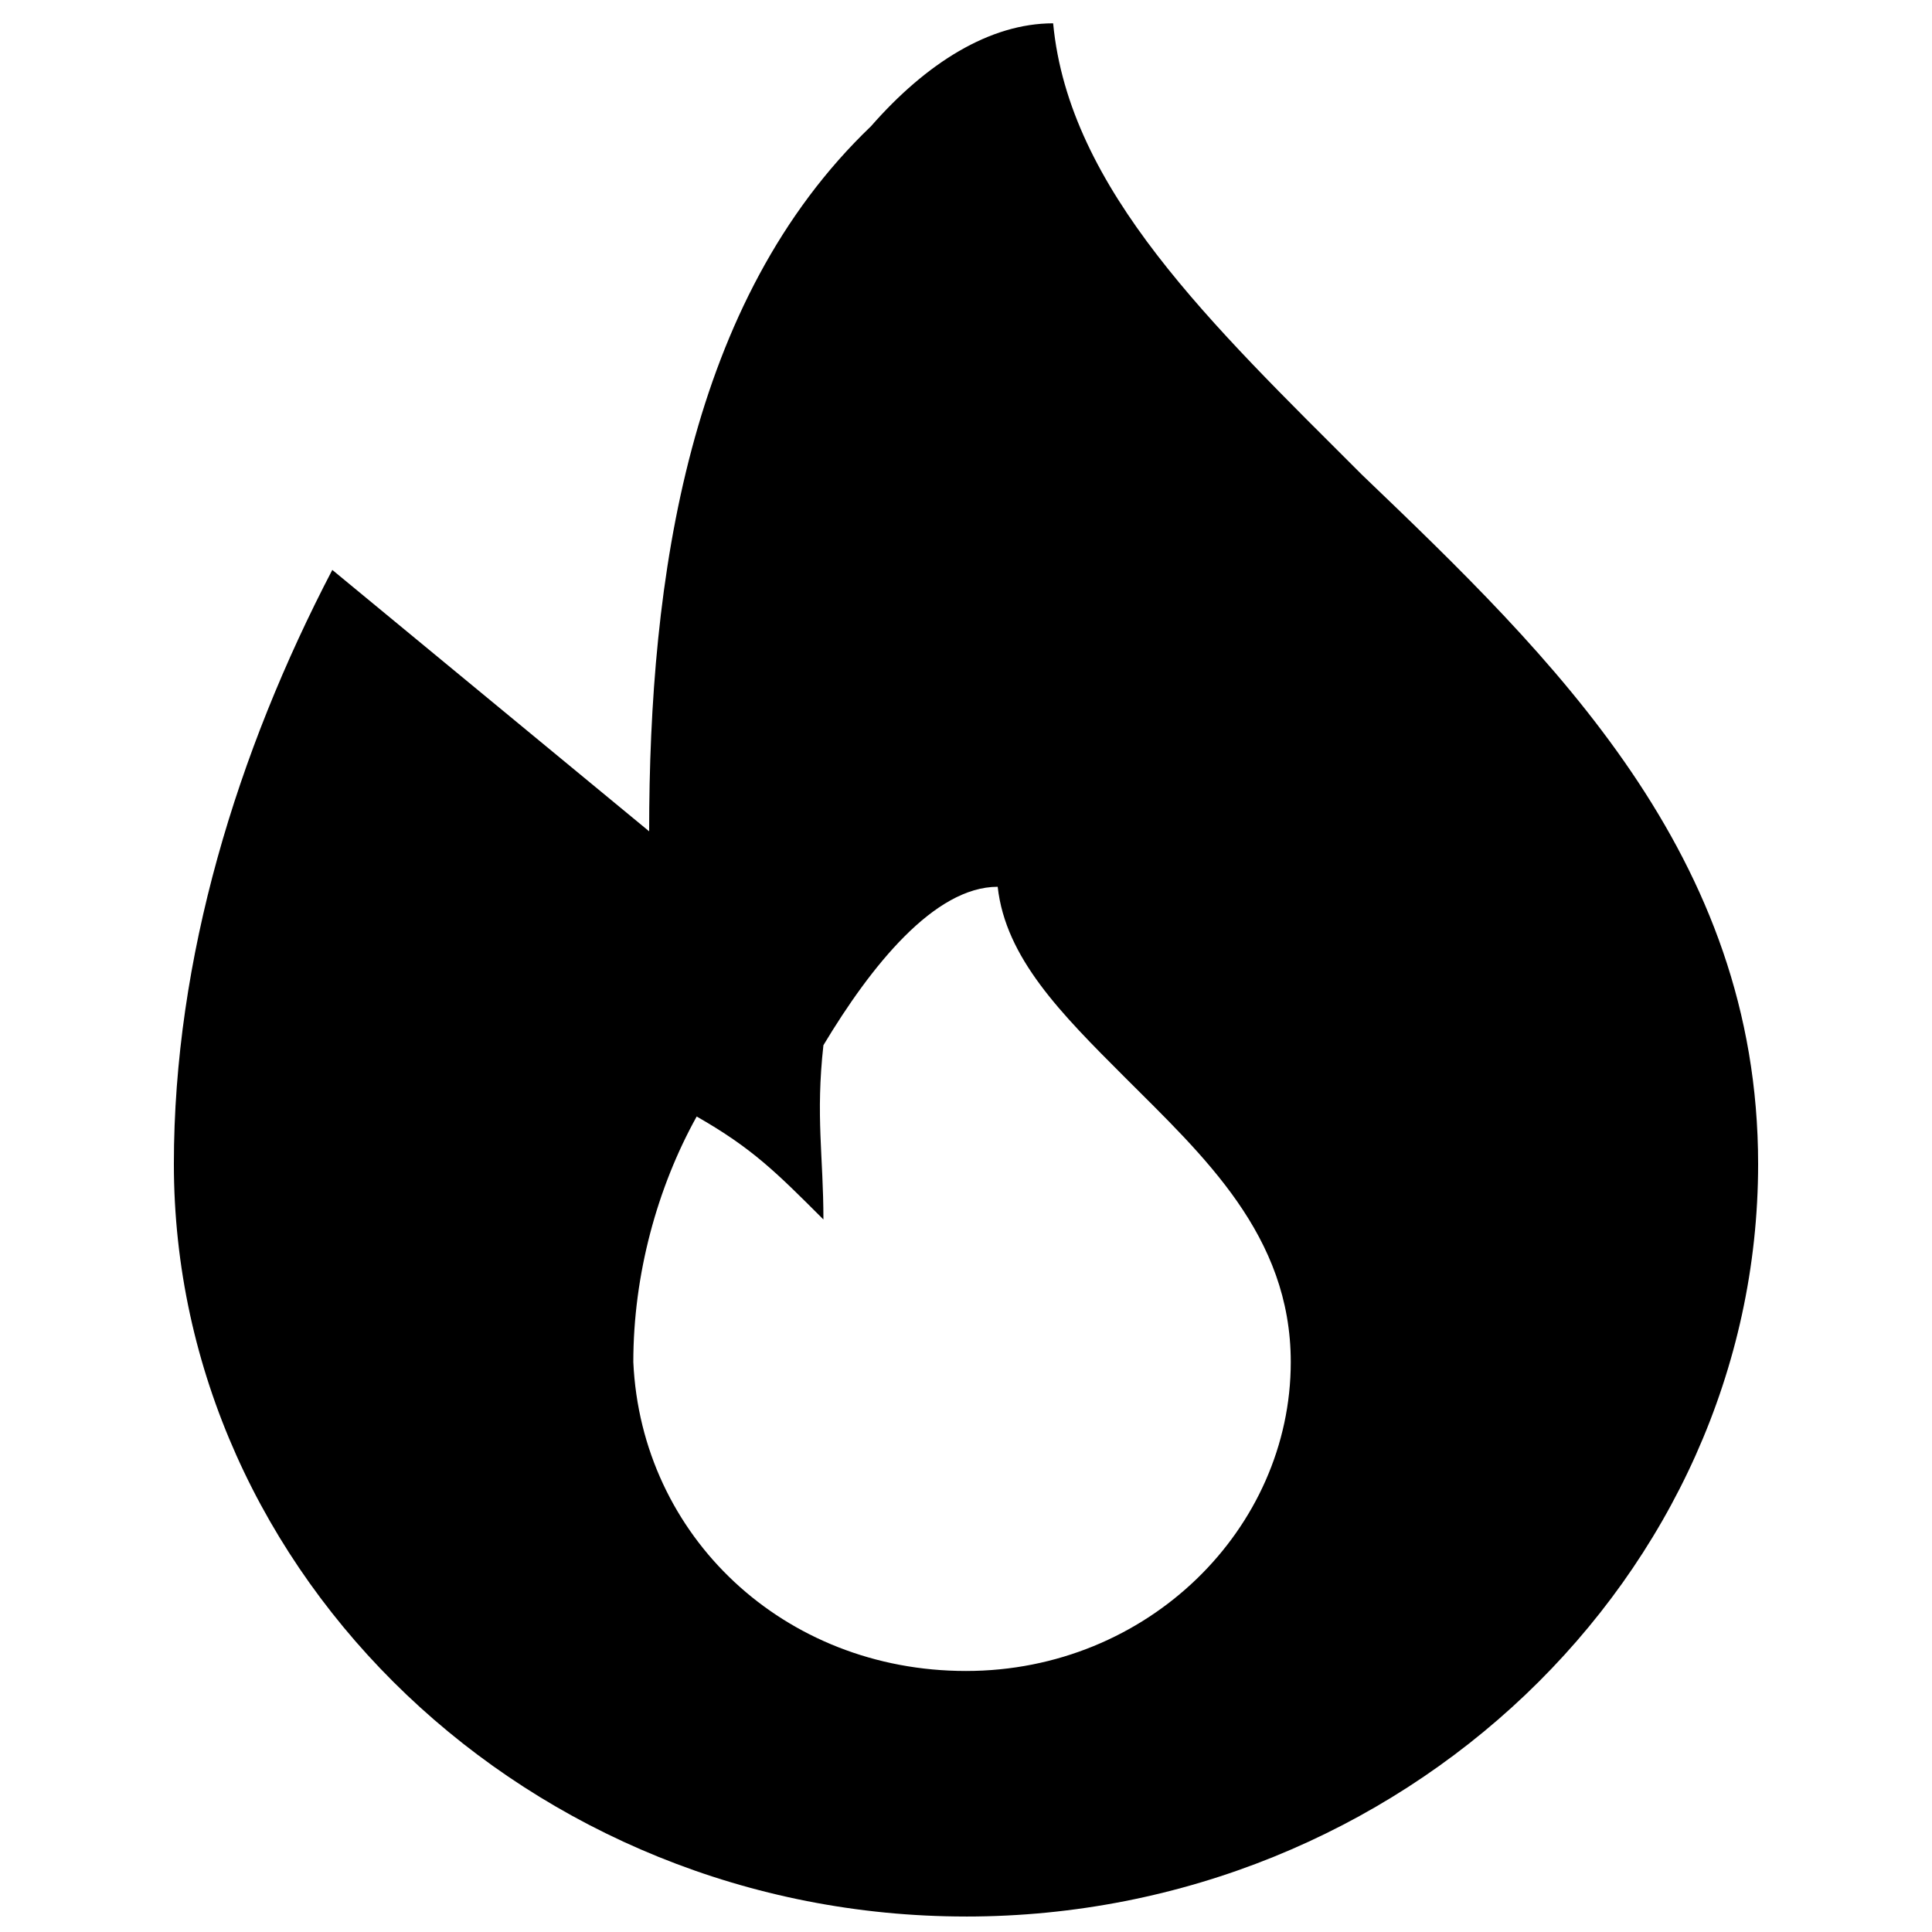 <?xml version="1.0" encoding="UTF-8"?>
<!-- Uploaded to: SVG Repo, www.svgrepo.com, Generator: SVG Repo Mixer Tools -->
<svg width="800px" height="800px" version="1.1" viewBox="144 144 512 512" xmlns="http://www.w3.org/2000/svg">
 <defs>
  <clipPath id="a">
   <path d="m190 150h420v501.9h-420z"/>
  </clipPath>
 </defs>
 <g clip-path="url(#a)">
  <path d="m400 651.9c115.46 0 209.92-90.266 209.92-199.43 0-81.867-54.578-134.35-104.96-182.63-39.887-39.887-77.672-75.57-81.867-119.66-16.793 0-33.586 10.496-48.281 27.289-48.285 46.188-58.781 119.66-58.781 186.84l-83.969-69.273c-25.191 48.281-41.984 102.86-41.984 157.44 0 109.16 94.465 199.42 209.92 199.42zm0-65.074c48.281 0 86.066-37.785 86.066-81.867 0-33.586-23.09-54.578-44.082-75.57-16.793-16.793-31.488-31.488-33.586-50.383-16.793 0-33.586 20.992-46.184 41.984-2.098 18.895 0 29.391 0 46.184-12.594-12.594-18.895-18.895-33.586-27.289-10.496 18.895-16.793 41.984-16.793 65.074 2.094 46.18 39.879 81.867 88.164 81.867z" fill-rule="evenodd"/>
 </g>
</svg>